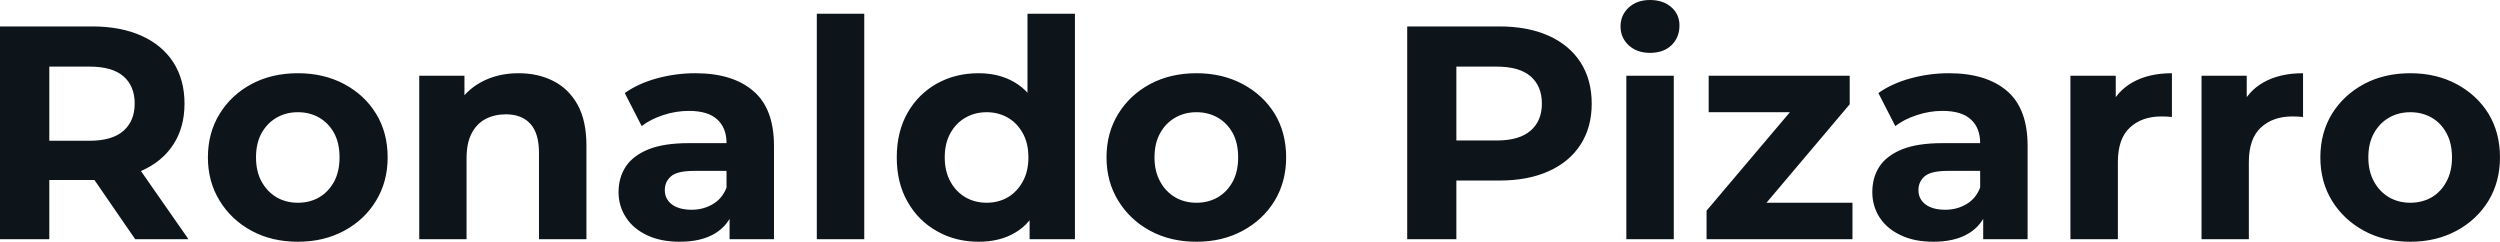 <svg fill="#0d141a" viewBox="0 0 189.152 18.285" height="100%" width="100%" xmlns="http://www.w3.org/2000/svg"><path preserveAspectRatio="none" d="M3.73 18.10L0 18.10L0 2.00L6.97 2.00Q9.13 2.00 10.69 2.70Q12.26 3.40 13.11 4.71Q13.96 6.03 13.96 7.84L13.96 7.84Q13.96 9.64 13.11 10.94Q12.26 12.24 10.69 12.93Q9.13 13.62 6.97 13.62L6.97 13.62L2.07 13.62L3.73 11.98L3.73 18.10ZM14.26 18.10L10.23 18.10L6.21 12.26L10.19 12.26L14.26 18.10ZM3.73 3.27L3.73 12.40L2.07 10.65L6.76 10.65Q8.49 10.65 9.34 9.90Q10.19 9.15 10.19 7.84L10.19 7.84Q10.19 6.51 9.34 5.77Q8.49 5.04 6.76 5.04L6.76 5.04L2.07 5.04L3.73 3.27ZM22.54 18.29L22.54 18.29Q20.56 18.29 19.03 17.46Q17.50 16.63 16.62 15.19Q15.73 13.75 15.73 11.91L15.73 11.91Q15.73 10.05 16.62 8.61Q17.50 7.18 19.03 6.36Q20.56 5.54 22.54 5.54L22.54 5.54Q24.50 5.54 26.04 6.36Q27.58 7.18 28.45 8.60Q29.33 10.03 29.33 11.91L29.33 11.91Q29.33 13.75 28.45 15.19Q27.58 16.63 26.04 17.46Q24.50 18.29 22.54 18.29ZM22.54 15.34L22.54 15.34Q23.44 15.34 24.15 14.93Q24.86 14.51 25.28 13.74Q25.69 12.97 25.69 11.91L25.69 11.91Q25.69 10.83 25.28 10.07Q24.86 9.31 24.15 8.90Q23.44 8.49 22.54 8.49L22.54 8.49Q21.64 8.49 20.93 8.90Q20.22 9.31 19.79 10.07Q19.37 10.83 19.37 11.91L19.37 11.91Q19.37 12.97 19.79 13.74Q20.22 14.51 20.93 14.93Q21.64 15.34 22.54 15.34ZM39.24 5.54L39.24 5.54Q40.71 5.54 41.87 6.13Q43.03 6.72 43.70 7.92Q44.37 9.13 44.37 11.02L44.37 11.02L44.37 18.10L40.78 18.10L40.78 11.57Q40.78 10.07 40.12 9.36Q39.47 8.65 38.27 8.65L38.27 8.65Q37.42 8.65 36.74 9.00Q36.06 9.36 35.68 10.10Q35.30 10.83 35.30 11.98L35.30 11.98L35.30 18.10L31.72 18.10L31.72 5.73L35.14 5.73L35.14 9.15L34.50 8.12Q35.17 6.88 36.41 6.21Q37.65 5.54 39.24 5.54ZM58.56 18.10L55.20 18.10L55.20 15.69L54.97 15.16L54.97 10.83Q54.97 9.68 54.27 9.04Q53.57 8.39 52.12 8.39L52.12 8.39Q51.13 8.39 50.17 8.71Q49.22 9.02 48.55 9.54L48.55 9.54L47.27 7.04Q48.28 6.32 49.70 5.93Q51.13 5.54 52.60 5.54L52.60 5.54Q55.43 5.54 56.99 6.88Q58.56 8.21 58.56 11.04L58.56 11.04L58.56 18.10ZM51.43 18.29L51.43 18.29Q49.98 18.29 48.94 17.79Q47.91 17.30 47.36 16.45Q46.80 15.59 46.80 14.54L46.80 14.54Q46.80 13.43 47.35 12.60Q47.89 11.78 49.06 11.30Q50.23 10.83 52.12 10.83L52.12 10.83L55.41 10.83L55.41 12.93L52.51 12.93Q51.24 12.93 50.77 13.34Q50.30 13.75 50.30 14.38L50.30 14.38Q50.30 15.06 50.84 15.47Q51.38 15.87 52.33 15.87L52.33 15.87Q53.22 15.87 53.94 15.44Q54.65 15.02 54.97 14.19L54.97 14.19L55.52 15.85Q55.13 17.04 54.10 17.66Q53.06 18.29 51.43 18.29ZM65.39 18.10L61.80 18.10L61.80 1.04L65.39 1.04L65.39 18.10ZM74.04 18.29L74.04 18.29Q72.29 18.29 70.89 17.49Q69.48 16.70 68.67 15.27Q67.85 13.85 67.85 11.91L67.85 11.91Q67.85 9.96 68.67 8.53Q69.48 7.11 70.89 6.32Q72.29 5.54 74.04 5.54L74.04 5.54Q75.60 5.54 76.77 6.23Q77.95 6.92 78.59 8.33Q79.23 9.73 79.23 11.91L79.23 11.91Q79.23 14.08 78.61 15.49Q77.99 16.90 76.83 17.59Q75.67 18.29 74.04 18.29ZM74.66 15.34L74.66 15.34Q75.53 15.34 76.25 14.93Q76.96 14.51 77.38 13.74Q77.81 12.97 77.81 11.91L77.81 11.91Q77.81 10.83 77.38 10.07Q76.96 9.31 76.25 8.90Q75.53 8.49 74.66 8.49L74.66 8.49Q73.76 8.49 73.05 8.90Q72.33 9.31 71.91 10.07Q71.48 10.83 71.48 11.91L71.48 11.91Q71.48 12.97 71.91 13.74Q72.33 14.51 73.05 14.93Q73.76 15.34 74.66 15.34ZM81.33 18.10L77.90 18.10L77.90 15.57L77.97 11.89L77.74 8.23L77.74 1.04L81.33 1.04L81.33 18.10ZM90.53 18.29L90.53 18.29Q88.55 18.29 87.02 17.46Q85.49 16.63 84.61 15.19Q83.72 13.75 83.72 11.91L83.72 11.91Q83.72 10.05 84.61 8.61Q85.49 7.18 87.02 6.36Q88.55 5.54 90.53 5.54L90.53 5.54Q92.48 5.54 94.02 6.36Q95.56 7.18 96.44 8.60Q97.31 10.03 97.31 11.91L97.31 11.91Q97.31 13.75 96.44 15.19Q95.56 16.63 94.02 17.46Q92.48 18.29 90.53 18.29ZM90.53 15.34L90.53 15.34Q91.42 15.34 92.14 14.93Q92.85 14.51 93.27 13.74Q93.68 12.97 93.68 11.91L93.68 11.91Q93.68 10.83 93.27 10.07Q92.85 9.31 92.14 8.90Q91.42 8.49 90.53 8.49L90.53 8.49Q89.63 8.49 88.92 8.90Q88.20 9.31 87.78 10.07Q87.35 10.83 87.35 11.91L87.35 11.91Q87.35 12.97 87.78 13.74Q88.20 14.51 88.92 14.93Q89.63 15.34 90.53 15.34ZM110.19 18.10L106.47 18.10L106.47 2.00L113.44 2.00Q115.60 2.00 117.16 2.70Q118.73 3.40 119.58 4.71Q120.43 6.03 120.43 7.84L120.43 7.84Q120.43 9.64 119.58 10.95Q118.73 12.26 117.16 12.96Q115.60 13.66 113.44 13.66L113.44 13.66L108.54 13.66L110.19 11.98L110.19 18.10ZM110.19 3.27L110.19 12.40L108.54 10.63L113.23 10.63Q114.95 10.63 115.80 9.89Q116.66 9.15 116.66 7.84L116.66 7.84Q116.66 6.51 115.80 5.77Q114.95 5.04 113.23 5.04L113.23 5.04L108.54 5.04L110.19 3.27ZM126.64 18.10L123.05 18.10L123.05 5.73L126.64 5.73L126.64 18.10ZM124.84 4.00L124.84 4.00Q123.85 4.00 123.23 3.43Q122.61 2.85 122.61 2.00L122.61 2.00Q122.61 1.15 123.23 0.57Q123.85 0 124.84 0L124.84 0Q125.83 0 126.45 0.54Q127.07 1.08 127.07 1.93L127.07 1.93Q127.07 2.83 126.47 3.42Q125.86 4.00 124.84 4.00ZM140.16 18.10L129.12 18.10L129.12 15.94L136.44 7.29L137.06 8.49L129.28 8.49L129.28 5.73L139.95 5.73L139.95 7.89L132.64 16.54L132.00 15.34L140.16 15.34L140.16 18.10ZM153.41 18.10L150.05 18.10L150.05 15.69L149.82 15.16L149.82 10.83Q149.82 9.68 149.12 9.04Q148.42 8.39 146.97 8.39L146.97 8.39Q145.98 8.39 145.03 8.71Q144.07 9.02 143.40 9.54L143.40 9.54L142.12 7.04Q143.13 6.32 144.55 5.93Q145.98 5.54 147.45 5.54L147.45 5.54Q150.28 5.54 151.85 6.88Q153.41 8.21 153.41 11.04L153.41 11.04L153.41 18.10ZM146.28 18.29L146.28 18.29Q144.83 18.29 143.80 17.79Q142.76 17.30 142.21 16.45Q141.66 15.59 141.66 14.54L141.66 14.54Q141.66 13.43 142.20 12.60Q142.74 11.78 143.91 11.30Q145.08 10.83 146.97 10.83L146.97 10.83L150.26 10.83L150.26 12.93L147.36 12.93Q146.10 12.93 145.62 13.34Q145.15 13.75 145.15 14.38L145.15 14.38Q145.15 15.06 145.69 15.47Q146.23 15.87 147.18 15.87L147.18 15.87Q148.07 15.87 148.79 15.44Q149.50 15.02 149.82 14.19L149.82 14.19L150.37 15.85Q149.98 17.04 148.95 17.66Q147.91 18.29 146.28 18.29ZM160.24 18.10L156.65 18.10L156.65 5.73L160.08 5.73L160.08 9.22L159.60 8.21Q160.15 6.90 161.37 6.22Q162.59 5.54 164.33 5.54L164.33 5.54L164.33 8.85Q164.10 8.83 163.92 8.82Q163.74 8.81 163.53 8.81L163.53 8.81Q162.06 8.81 161.15 9.65Q160.24 10.49 160.24 12.26L160.24 12.26L160.24 18.10ZM170.15 18.10L166.57 18.10L166.57 5.73L169.99 5.73L169.99 9.22L169.51 8.21Q170.06 6.90 171.28 6.22Q172.50 5.54 174.25 5.54L174.25 5.54L174.25 8.85Q174.02 8.83 173.83 8.82Q173.65 8.81 173.44 8.81L173.44 8.81Q171.97 8.81 171.06 9.65Q170.15 10.49 170.15 12.26L170.15 12.26L170.15 18.10ZM182.37 18.29L182.37 18.29Q180.39 18.29 178.86 17.46Q177.33 16.63 176.44 15.19Q175.56 13.75 175.56 11.91L175.56 11.91Q175.56 10.05 176.44 8.61Q177.33 7.18 178.86 6.36Q180.39 5.54 182.37 5.54L182.37 5.54Q184.32 5.54 185.86 6.36Q187.40 7.18 188.28 8.60Q189.15 10.03 189.15 11.91L189.15 11.91Q189.15 13.75 188.28 15.19Q187.40 16.63 185.86 17.46Q184.32 18.29 182.37 18.29ZM182.37 15.34L182.37 15.34Q183.26 15.34 183.98 14.93Q184.69 14.51 185.10 13.74Q185.52 12.97 185.52 11.91L185.52 11.91Q185.52 10.83 185.10 10.07Q184.69 9.31 183.98 8.90Q183.26 8.49 182.37 8.49L182.37 8.49Q181.47 8.49 180.76 8.90Q180.04 9.31 179.62 10.07Q179.19 10.83 179.19 11.91L179.19 11.91Q179.19 12.97 179.62 13.74Q180.04 14.51 180.76 14.93Q181.47 15.34 182.37 15.34Z"></path></svg>